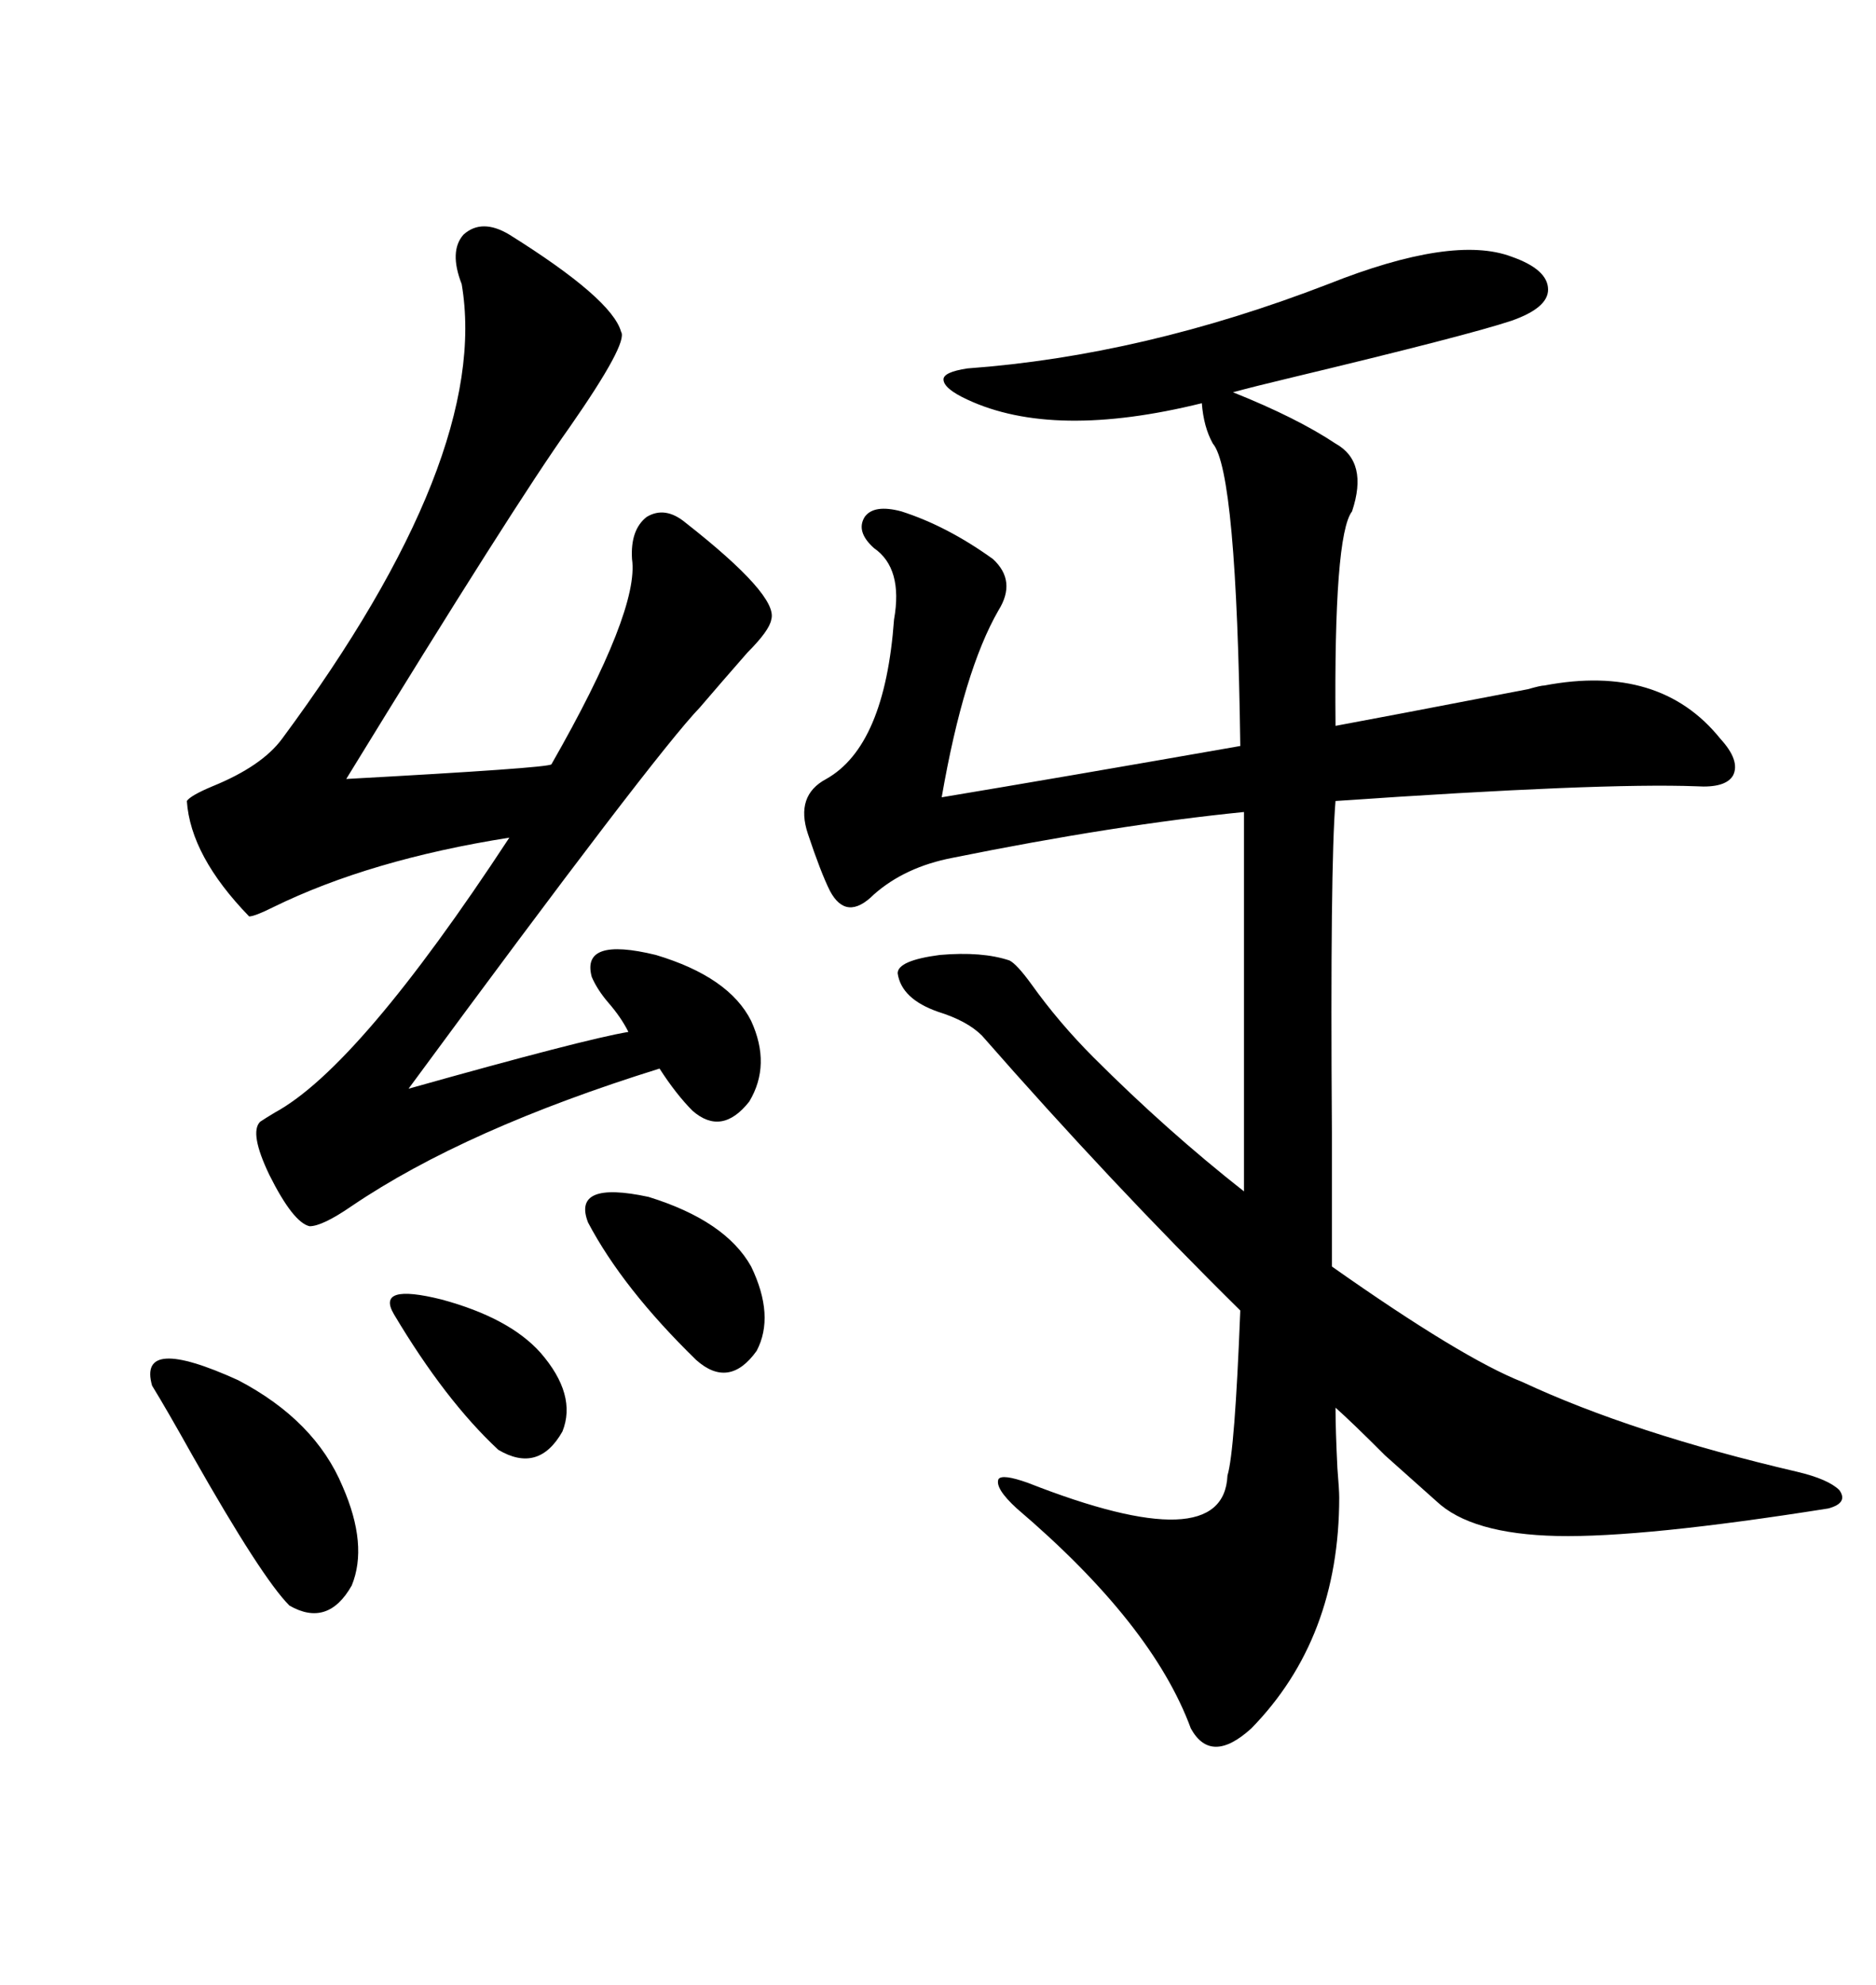 <svg xmlns="http://www.w3.org/2000/svg" xmlns:xlink="http://www.w3.org/1999/xlink" width="300" height="317.285"><path d="M161.43 153.52L161.43 153.52Q162.60 154.10 164.94 157.32L164.94 157.32Q169.34 163.48 174.90 169.04L174.90 169.04Q186.62 180.76 198.93 190.43L198.93 190.43L198.93 129.79Q178.42 131.84 152.34 137.11L152.34 137.11Q144.73 138.57 139.75 142.97L139.75 142.97Q135.35 147.36 132.71 142.38L132.71 142.38Q131.25 139.45 129.20 133.30L129.20 133.30Q127.15 127.15 132.13 124.51L132.13 124.51Q141.50 119.24 142.97 99.02L142.97 99.02Q144.43 90.82 139.75 87.60L139.75 87.60Q136.82 84.96 138.28 82.62L138.28 82.62Q139.75 80.57 144.14 81.74L144.14 81.74Q151.46 84.08 158.79 89.36L158.79 89.36Q162.60 92.87 159.67 97.56L159.67 97.56Q154.10 107.23 150.59 127.44L150.59 127.44Q169.92 124.22 198.34 119.24L198.34 119.24Q197.75 75.29 193.95 70.90L193.95 70.90Q192.48 68.26 192.19 64.45L192.19 64.45Q168.46 70.31 154.69 63.87L154.69 63.87Q150.88 62.11 150.88 60.64L150.88 60.64Q150.88 59.47 154.69 58.89L154.69 58.89Q182.81 56.84 212.40 45.41L212.40 45.41Q232.32 37.50 241.70 41.02L241.70 41.02Q247.56 43.07 247.56 46.29L247.56 46.29Q247.56 49.22 241.70 51.27L241.70 51.27Q234.67 53.61 206.54 60.35L206.54 60.35Q200.39 61.82 197.17 62.70L197.17 62.70Q207.42 66.80 213.57 70.90L213.57 70.90Q218.85 73.83 216.21 81.74L216.21 81.74Q213.28 85.55 213.57 116.02L213.57 116.02Q220.02 114.84 244.34 110.16L244.34 110.16Q246.39 109.57 246.97 109.57L246.97 109.57Q265.43 106.05 275.10 118.07L275.10 118.07Q278.32 121.58 277.15 123.93L277.15 123.93Q275.98 125.98 271.29 125.68L271.29 125.68Q256.05 125.10 213.57 128.03L213.57 128.03Q212.70 138.28 212.99 181.05L212.99 181.05Q212.99 195.70 212.99 202.44L212.99 202.44Q233.79 217.09 243.46 220.90L243.46 220.90Q261.04 229.10 287.40 235.25L287.40 235.25Q292.38 236.43 294.14 238.18L294.14 238.18Q295.61 240.23 292.38 241.11L292.38 241.11Q262.79 245.80 249.02 245.51L249.02 245.51Q235.25 245.21 229.69 239.94L229.69 239.94Q227.05 237.60 221.48 232.62L221.48 232.62Q216.21 227.34 213.57 225L213.57 225Q213.57 228.52 213.87 234.67L213.87 234.67Q214.16 238.18 214.16 239.36L214.16 239.36Q214.16 261.91 200.10 276.27L200.10 276.27Q193.65 282.13 190.43 276.27L190.43 276.27Q184.28 259.57 162.60 241.11L162.60 241.11Q159.08 237.89 159.67 236.43L159.67 236.43Q160.25 235.55 164.36 237.01L164.36 237.01Q195.70 249.32 196.29 235.84L196.29 235.84Q197.46 232.03 198.34 209.47L198.34 209.47Q177.83 189.26 157.03 165.53L157.03 165.53Q154.69 163.18 150 161.72L150 161.72Q144.14 159.67 143.55 155.57L143.55 155.57Q143.55 153.52 150.29 152.64L150.29 152.64Q157.03 152.05 161.43 153.52ZM81.45 37.50L81.45 37.50Q97.85 47.75 99.32 53.03L99.32 53.03Q100.49 54.79 91.11 68.26L91.11 68.26Q82.32 80.57 55.37 124.51L55.37 124.51Q87.60 122.75 88.18 122.17L88.18 122.17Q102.25 97.56 101.07 89.36L101.07 89.36Q100.78 84.67 103.42 82.62L103.42 82.62Q106.35 80.86 109.57 83.50L109.57 83.50Q124.51 95.21 123.34 99.02L123.34 99.02Q123.05 100.78 119.53 104.30L119.53 104.30Q115.43 108.98 111.91 113.09L111.91 113.09Q104.59 120.70 65.33 174.02L65.33 174.02Q93.46 166.11 100.49 164.94L100.49 164.94Q99.32 162.60 97.27 160.25L97.27 160.25Q95.51 158.20 94.63 156.15L94.63 156.15Q92.87 149.71 104.88 152.64L104.88 152.64Q116.60 156.15 120.12 163.18L120.12 163.18Q123.34 170.21 119.82 176.07L119.82 176.07Q115.43 181.64 110.74 177.54L110.74 177.54Q108.11 174.90 105.47 170.80L105.47 170.80Q74.41 180.47 56.25 192.77L56.25 192.77Q51.56 196.00 49.51 196.00L49.51 196.00Q46.88 195.41 43.07 187.79L43.07 187.79Q39.84 181.05 41.60 179.30L41.60 179.30Q42.48 178.71 43.95 177.83L43.95 177.83Q57.42 170.51 81.45 133.89L81.45 133.89Q59.18 137.40 43.65 145.02L43.65 145.02Q40.72 146.48 39.84 146.48L39.84 146.48Q30.47 136.82 29.88 128.03L29.88 128.03Q30.47 127.15 33.98 125.68L33.98 125.68Q41.89 122.46 45.12 118.07L45.12 118.07Q78.52 72.95 73.83 45.41L73.83 45.41Q71.78 40.14 74.12 37.50L74.12 37.50Q77.05 34.86 81.45 37.50ZM24.32 221.48L24.32 221.48Q21.97 213.28 38.09 220.61L38.09 220.61Q50.39 227.05 54.79 237.60L54.79 237.60Q58.89 246.97 56.25 253.42L56.25 253.42Q52.44 260.16 46.29 256.64L46.29 256.64Q41.89 252.25 30.76 232.62L30.76 232.62Q26.66 225.29 24.32 221.48ZM94.04 195.41L94.04 195.41Q91.41 188.67 103.71 191.31L103.71 191.31Q116.02 195.12 120.12 202.44L120.12 202.44Q123.93 210.35 121.00 215.92L121.00 215.92Q116.60 222.07 111.33 217.38L111.33 217.38Q99.61 205.96 94.04 195.41ZM62.99 210.06L62.99 210.06Q60.06 205.08 70.61 207.71L70.61 207.71Q81.45 210.64 86.43 216.21L86.43 216.21Q92.29 222.95 89.94 228.81L89.94 228.81Q86.13 235.55 79.69 231.74L79.69 231.74Q71.19 223.83 62.99 210.06Z"/></svg>